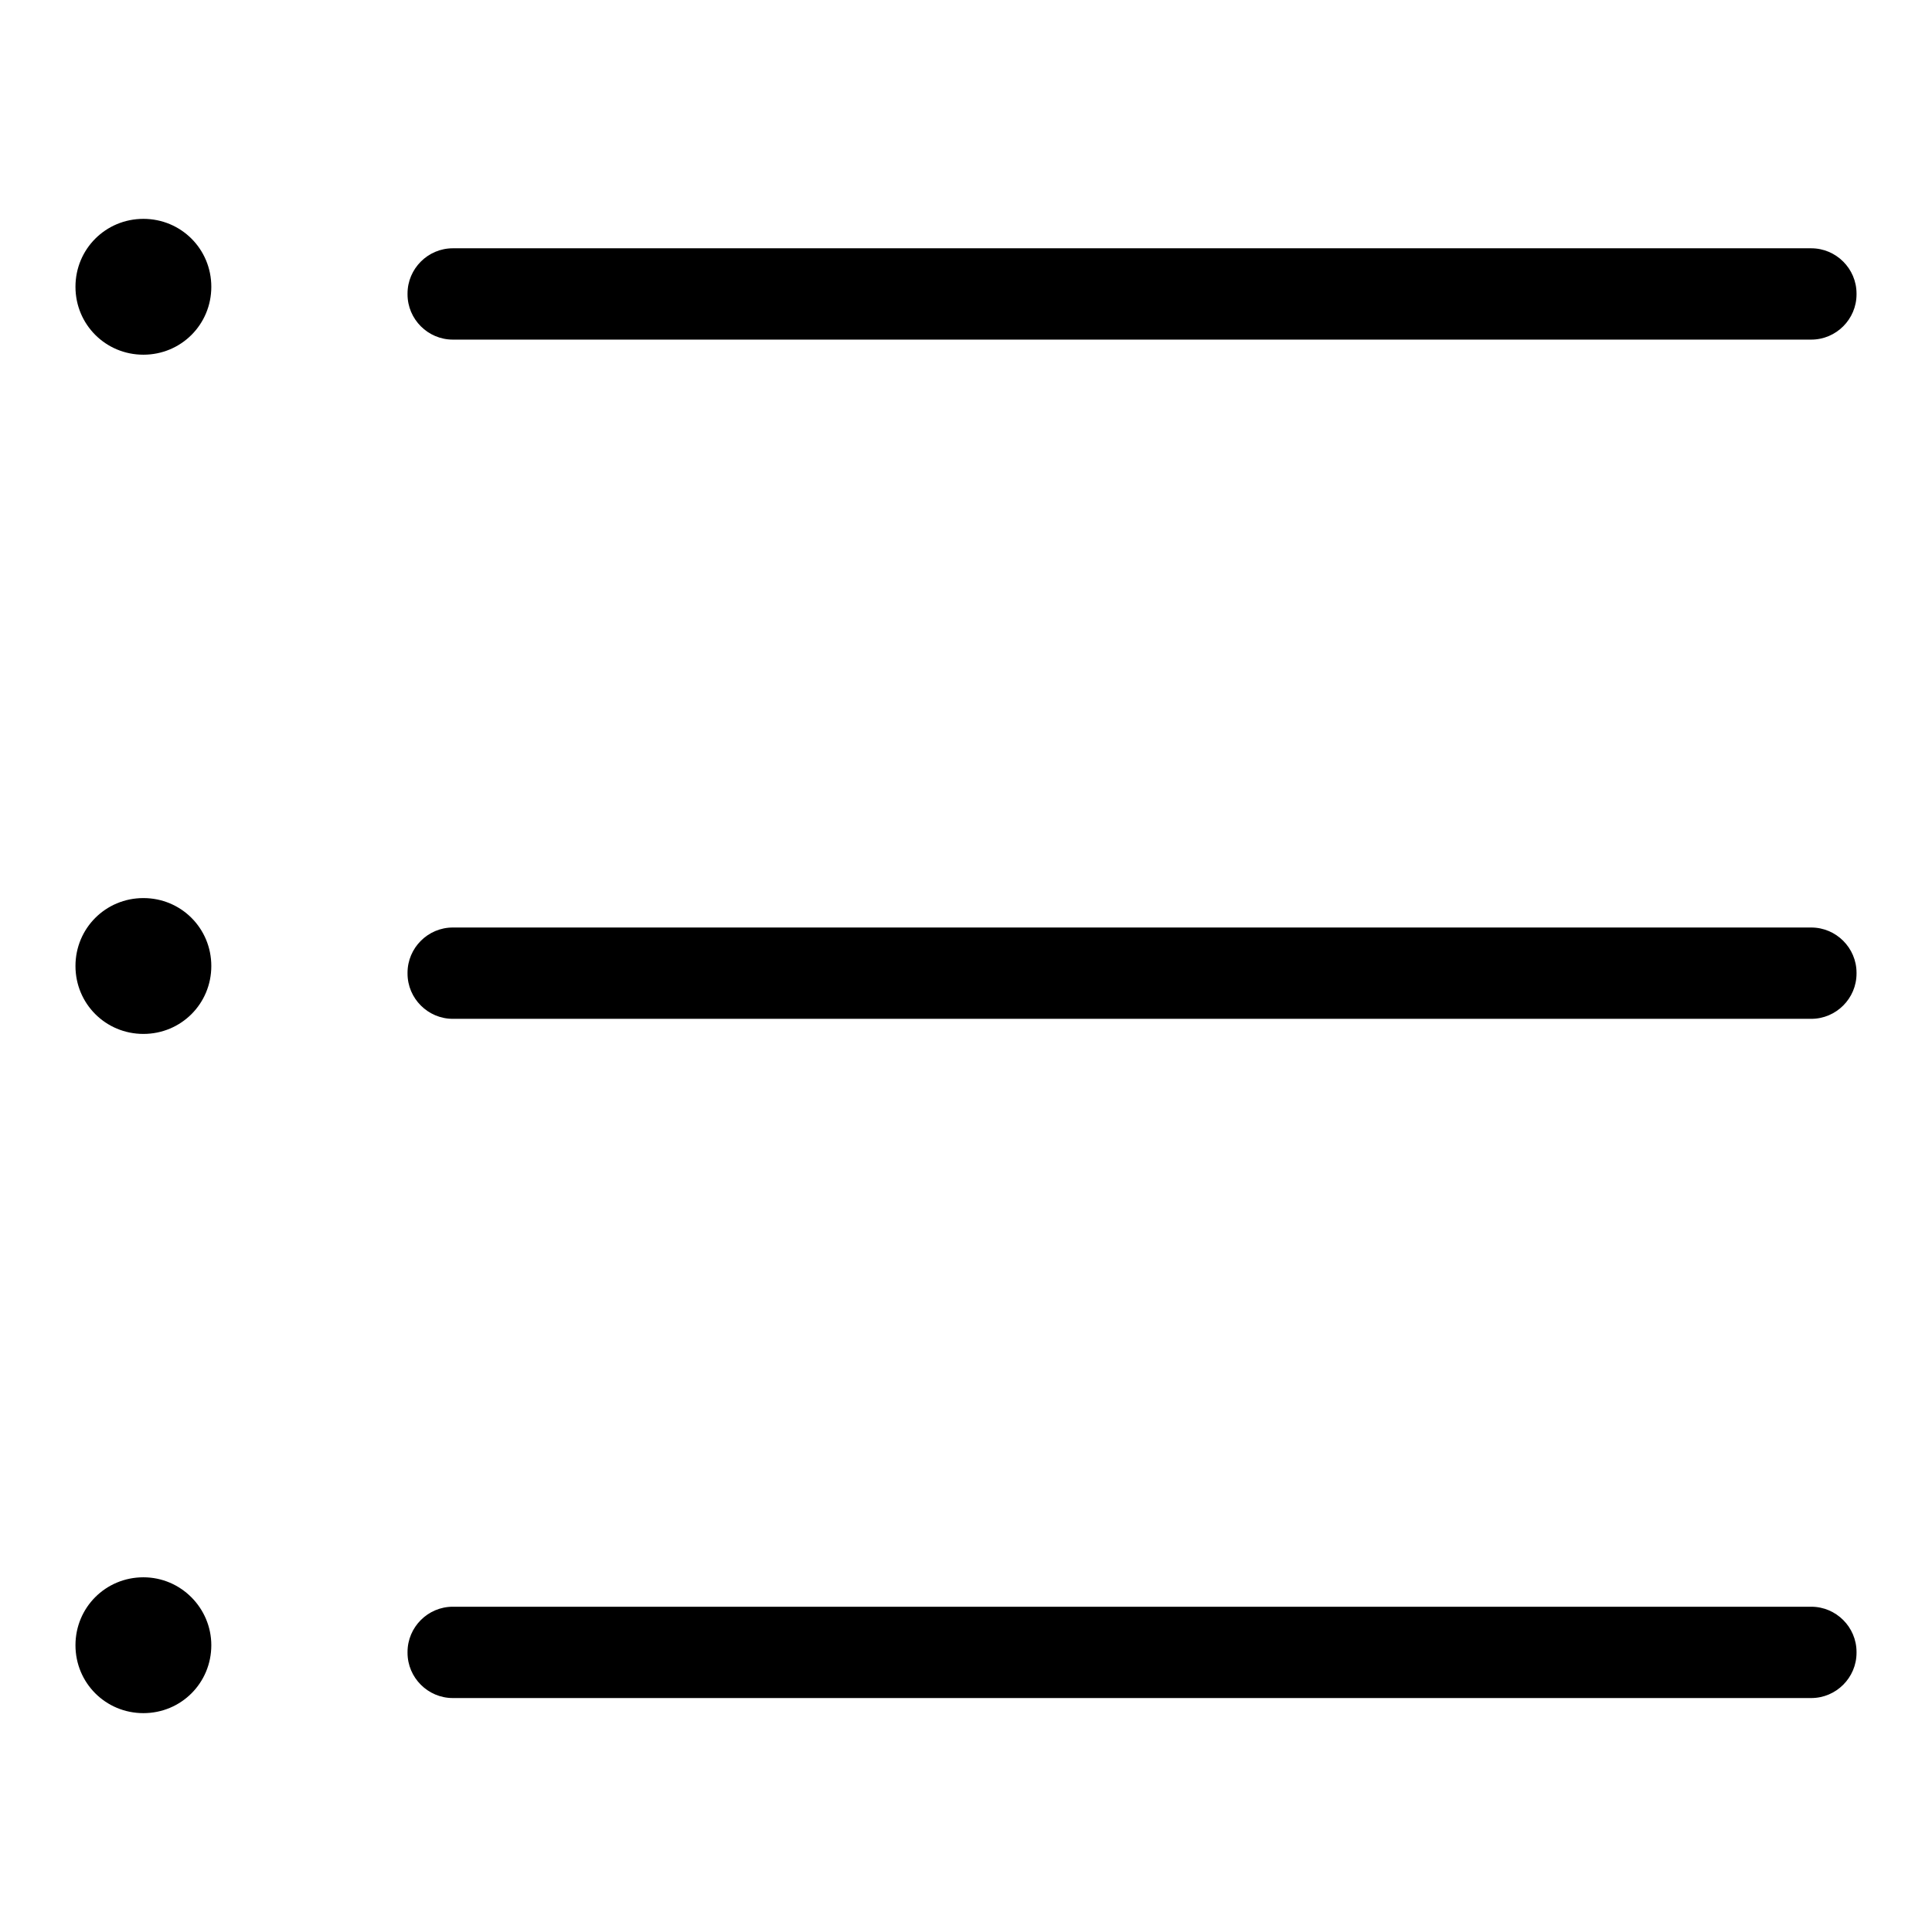 <?xml version="1.0" encoding="utf-8"?>
<!-- Svg Vector Icons : http://www.onlinewebfonts.com/icon -->
<!DOCTYPE svg PUBLIC "-//W3C//DTD SVG 1.1//EN" "http://www.w3.org/Graphics/SVG/1.1/DTD/svg11.dtd">
<svg version="1.1" xmlns="http://www.w3.org/2000/svg" xmlns:xlink="http://www.w3.org/1999/xlink" x="0px" y="0px" viewBox="0 0 256 256" enable-background="new 0 0 256 256" xml:space="preserve">
<g> <path fill="#000000" d="M246,39c0,3.3-2.7,6-6,6H60c-3.3,0-6-2.7-6-6v-0.1c0-3.3,2.7-6,6-6h180c3.3,0,6,2.7,6,6L246,39L246,39z  M246,129c0,3.3-2.7,6-6,6H60c-3.3,0-6-2.7-6-6v-0.1c0-3.3,2.7-6,6-6h180c3.3,0,6,2.7,6,6L246,129L246,129z M246,219 c0,3.3-2.7,6-6,6H60c-3.3,0-6-2.7-6-6v-0.1c0-3.3,2.7-6,6-6h180c3.3,0,6,2.7,6,6L246,219L246,219z M28,38c0,5-4,9-9,9s-9-4-9-9 s4-9,9-9C24,29,28,33,28,38z M28,128c0,5-4,9-9,9s-9-4-9-9s4-9,9-9C24,119,28,123,28,128z M28,218c0,5-4,9-9,9s-9-4-9-9 c0-5,4-9,9-9C24,209,28,213.1,28,218z"/></g>
</svg>